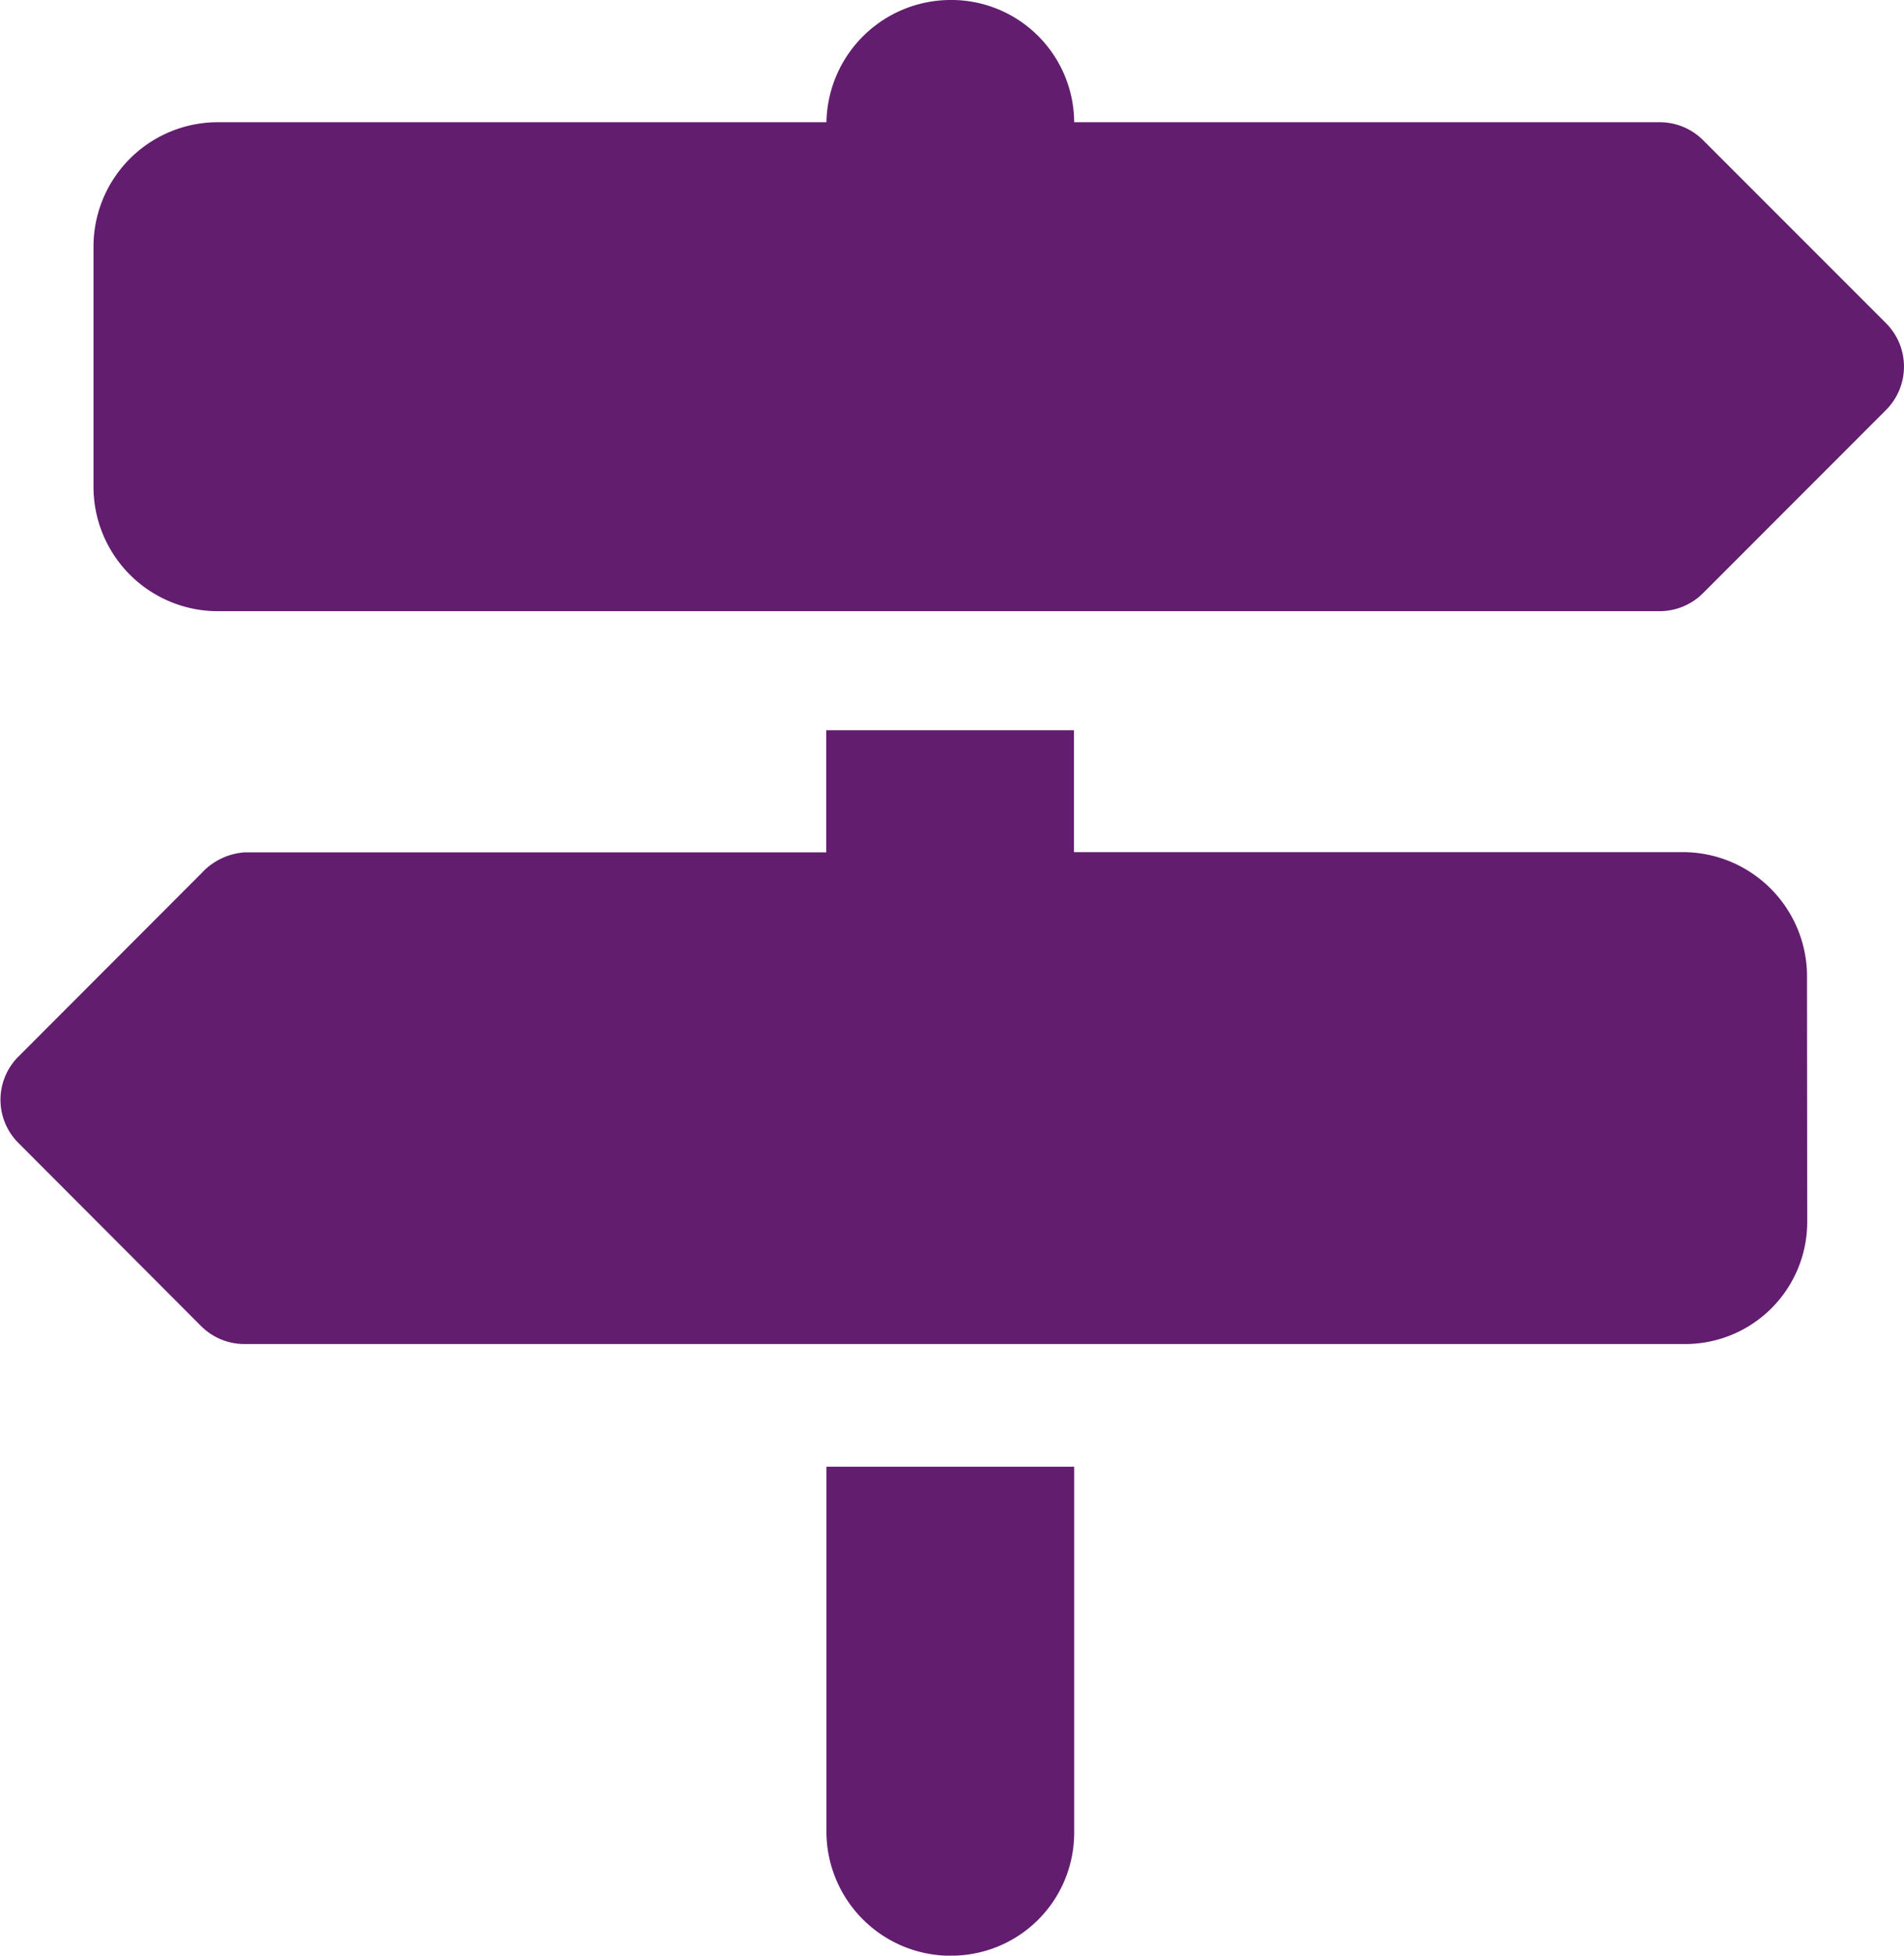 <svg xmlns="http://www.w3.org/2000/svg" width="18" height="18.479" viewBox="0 0 18 18.479">
  <path id="signs-post-solid" d="M14.439,1.155A1.176,1.176,0,0,1,15.594,0a1.162,1.162,0,0,1,1.187,1.155h5.537a.579.579,0,0,1,.408.169l1.732,1.732a.58.58,0,0,1,0,.816L22.726,5.605a.58.58,0,0,1-.408.17H8.665A1.176,1.176,0,0,1,7.51,4.62V2.31A1.176,1.176,0,0,1,8.665,1.155Zm9.272,10.395A1.154,1.154,0,0,1,22.556,12.7H8.936a.578.578,0,0,1-.409-.17L6.8,10.8a.576.576,0,0,1,0-.816L8.528,8.254a.614.614,0,0,1,.409-.2h5.5V6.9h2.342V8.052h5.775a1.175,1.175,0,0,1,1.155,1.155Zm-8.117,6.93a1.175,1.175,0,0,1-1.155-1.155V13.859h2.342v3.465A1.161,1.161,0,0,1,15.594,18.479Z" transform="translate(-6.626)" fill="#621d6f"/>
</svg>
